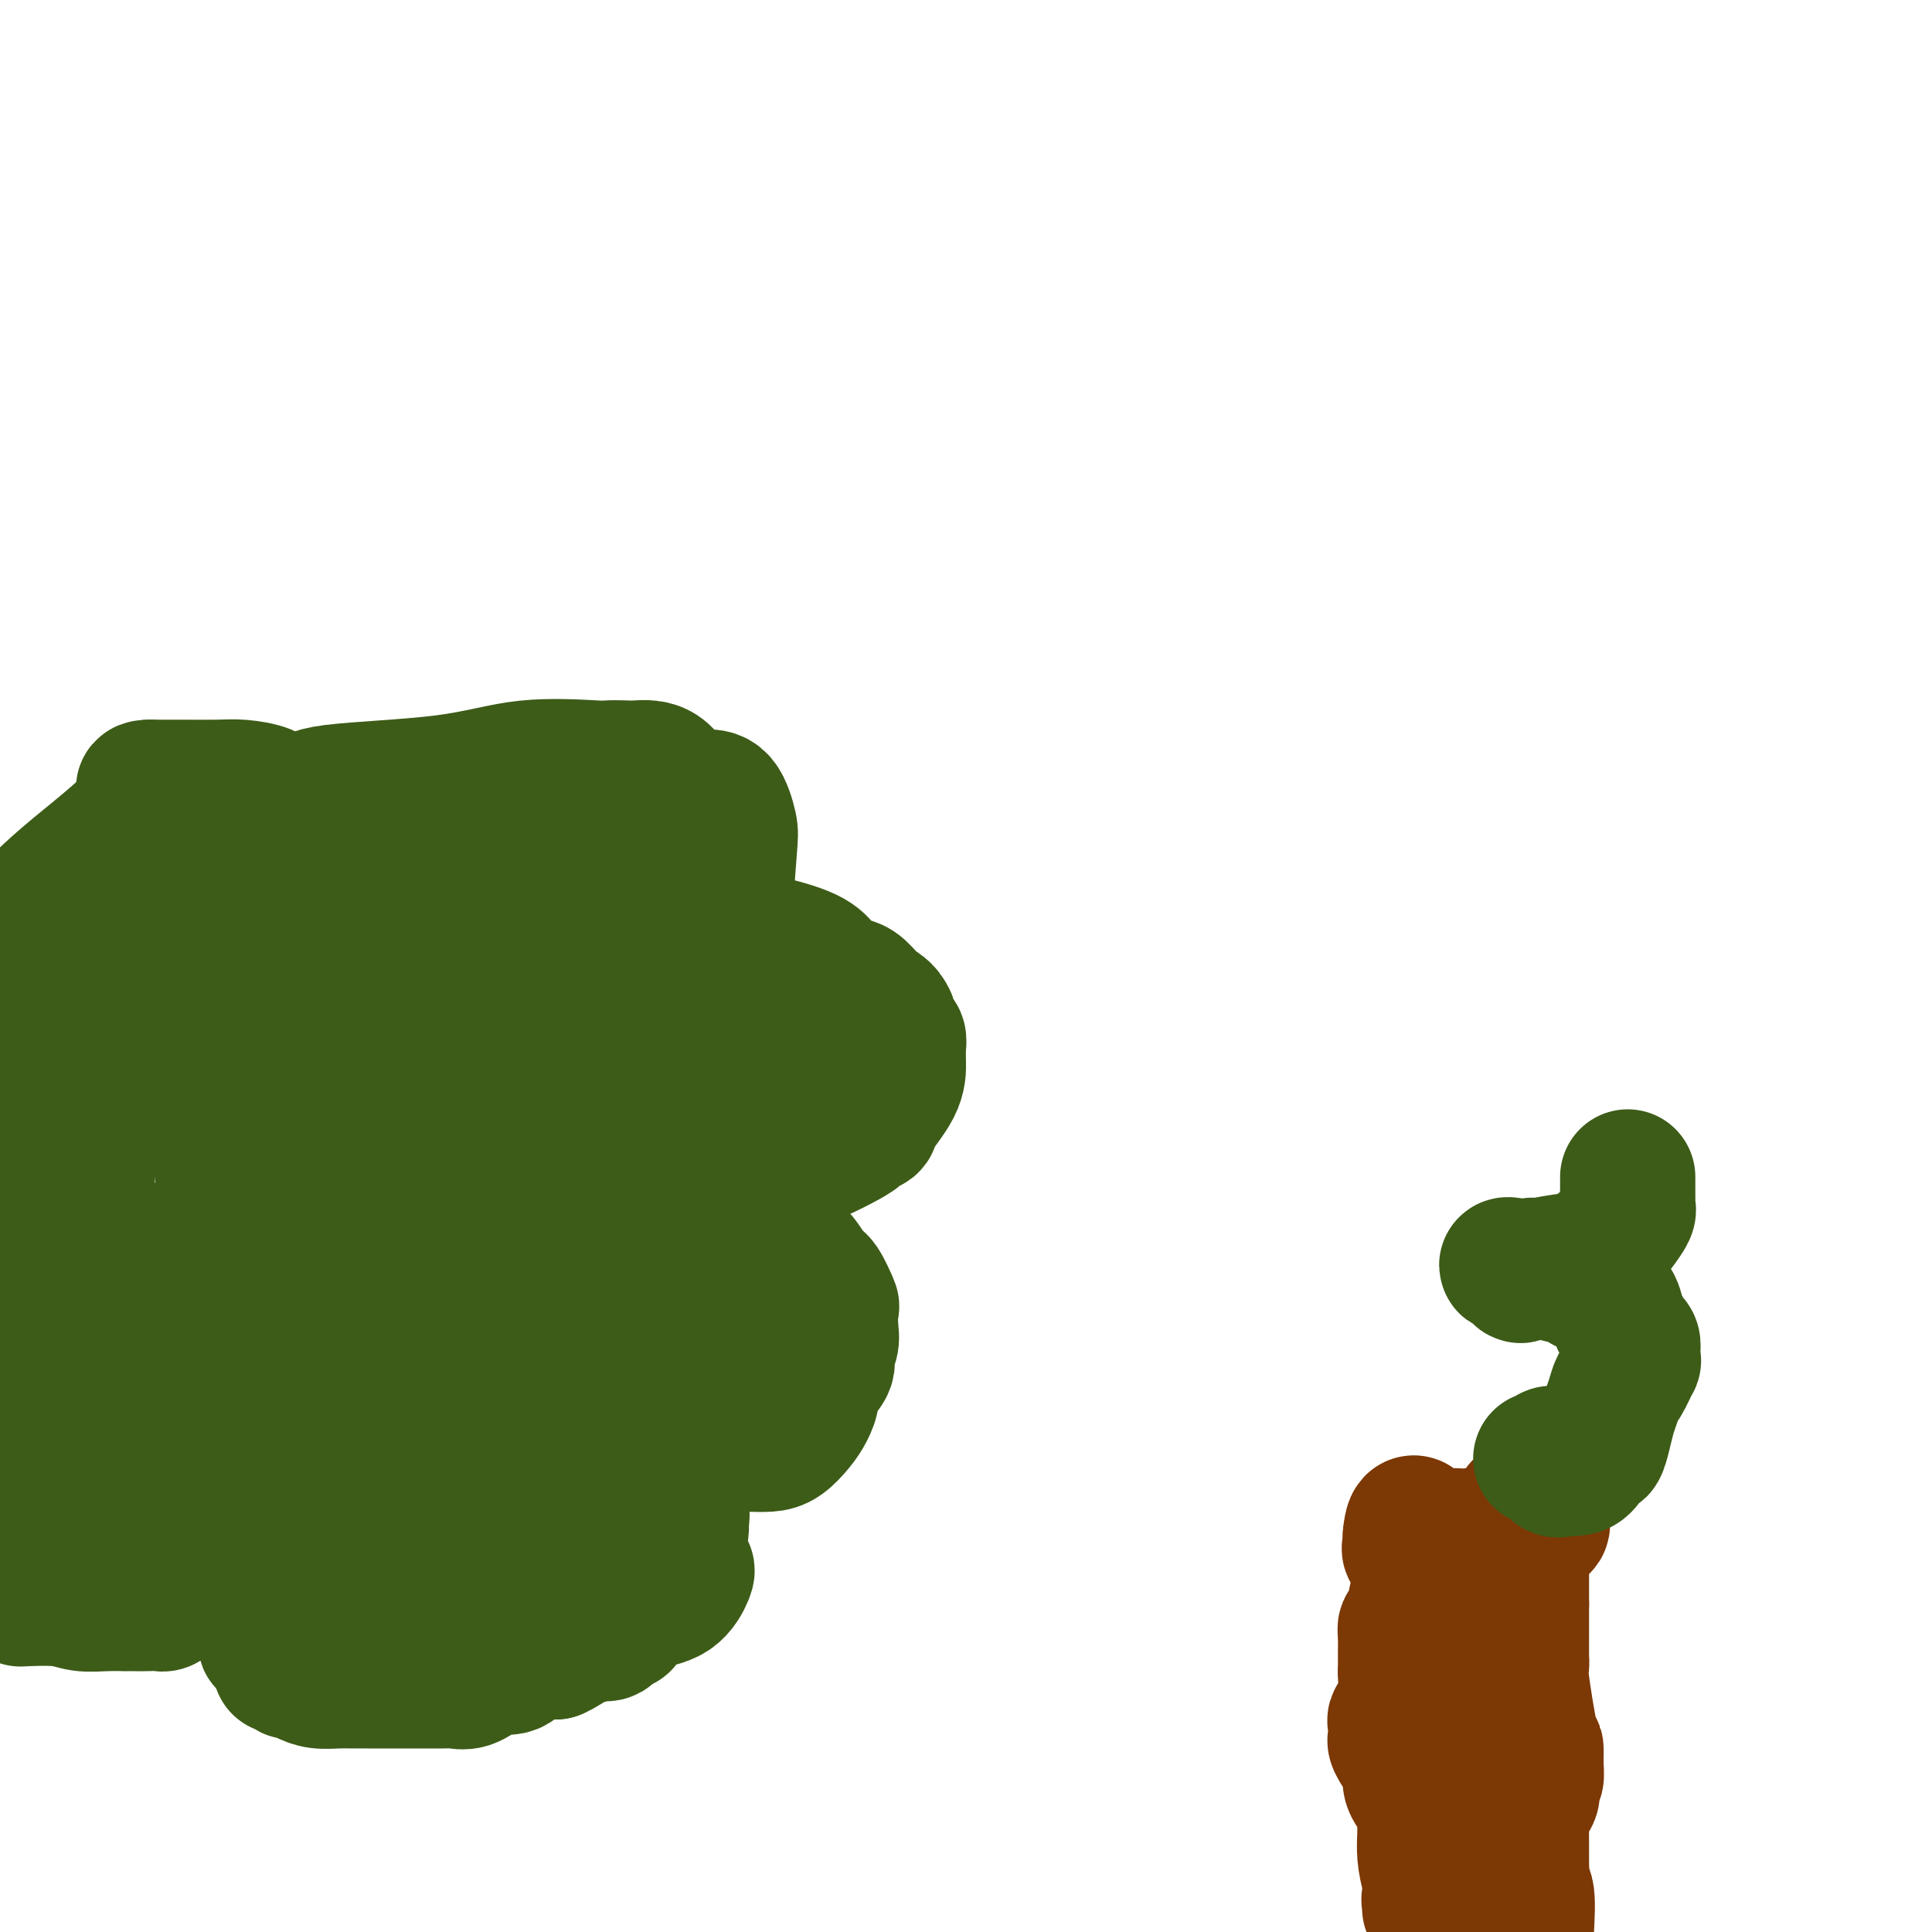 <svg viewBox='0 0 400 400' version='1.1' xmlns='http://www.w3.org/2000/svg' xmlns:xlink='http://www.w3.org/1999/xlink'><g fill='none' stroke='#3D5C18' stroke-width='28' stroke-linecap='round' stroke-linejoin='round'><path d='M58,345c0.879,-0.112 1.758,-0.223 2,0c0.242,0.223 -0.151,0.782 0,1c0.151,0.218 0.848,0.097 1,0c0.152,-0.097 -0.242,-0.170 0,0c0.242,0.170 1.119,0.581 2,1c0.881,0.419 1.766,0.844 3,1c1.234,0.156 2.817,0.042 4,0c1.183,-0.042 1.967,-0.011 3,0c1.033,0.011 2.315,0.003 3,0c0.685,-0.003 0.774,-0.001 2,0c1.226,0.001 3.588,-0.000 5,0c1.412,0.000 1.875,0.002 3,0c1.125,-0.002 2.911,-0.007 4,0c1.089,0.007 1.481,0.026 2,0c0.519,-0.026 1.167,-0.098 2,0c0.833,0.098 1.853,0.366 3,0c1.147,-0.366 2.422,-1.364 3,-2c0.578,-0.636 0.458,-0.909 1,-1c0.542,-0.091 1.747,0.000 2,0c0.253,-0.000 -0.446,-0.091 0,0c0.446,0.091 2.035,0.364 3,0c0.965,-0.364 1.304,-1.366 2,-2c0.696,-0.634 1.747,-0.902 2,-1c0.253,-0.098 -0.293,-0.026 0,0c0.293,0.026 1.425,0.007 2,0c0.575,-0.007 0.593,-0.002 1,0c0.407,0.002 1.204,0.001 2,0'/><path d='M115,342c3.600,-1.623 3.600,-2.682 4,-3c0.400,-0.318 1.202,0.103 2,0c0.798,-0.103 1.594,-0.732 2,-1c0.406,-0.268 0.424,-0.176 1,0c0.576,0.176 1.710,0.436 2,0c0.290,-0.436 -0.265,-1.569 0,-2c0.265,-0.431 1.349,-0.161 2,0c0.651,0.161 0.870,0.211 1,0c0.130,-0.211 0.172,-0.683 0,-1c-0.172,-0.317 -0.557,-0.477 0,-1c0.557,-0.523 2.055,-1.407 4,-2c1.945,-0.593 4.336,-0.894 6,-2c1.664,-1.106 2.603,-3.017 3,-4c0.397,-0.983 0.254,-1.039 0,-1c-0.254,0.039 -0.619,0.172 -1,0c-0.381,-0.172 -0.780,-0.650 -1,-1c-0.220,-0.350 -0.263,-0.571 0,-2c0.263,-1.429 0.832,-4.064 1,-5c0.168,-0.936 -0.064,-0.173 0,-1c0.064,-0.827 0.423,-3.246 0,-4c-0.423,-0.754 -1.630,0.155 -2,0c-0.370,-0.155 0.097,-1.376 0,-2c-0.097,-0.624 -0.758,-0.652 -1,-1c-0.242,-0.348 -0.065,-1.017 0,-2c0.065,-0.983 0.019,-2.281 0,-3c-0.019,-0.719 -0.009,-0.860 0,-1'/><path d='M138,303c-0.406,-3.663 0.578,-1.321 1,-1c0.422,0.321 0.282,-1.378 0,-2c-0.282,-0.622 -0.707,-0.167 -1,0c-0.293,0.167 -0.454,0.045 -1,0c-0.546,-0.045 -1.477,-0.012 -2,0c-0.523,0.012 -0.638,0.003 -1,0c-0.362,-0.003 -0.972,-0.001 -2,0c-1.028,0.001 -2.474,0.000 -3,0c-0.526,-0.000 -0.133,-0.000 -1,0c-0.867,0.000 -2.995,0.000 -4,0c-1.005,-0.000 -0.886,-0.000 -1,0c-0.114,0.000 -0.461,0.001 -1,0c-0.539,-0.001 -1.269,-0.004 -1,0c0.269,0.004 1.538,0.015 2,0c0.462,-0.015 0.118,-0.057 0,0c-0.118,0.057 -0.009,0.211 1,0c1.009,-0.211 2.920,-0.789 4,-1c1.080,-0.211 1.329,-0.057 2,0c0.671,0.057 1.763,0.016 3,0c1.237,-0.016 2.618,-0.008 4,0'/><path d='M137,299c3.412,-0.155 3.942,-0.041 5,0c1.058,0.041 2.642,0.010 4,0c1.358,-0.010 2.489,0.002 4,0c1.511,-0.002 3.402,-0.020 5,0c1.598,0.020 2.902,0.076 4,0c1.098,-0.076 1.990,-0.283 3,-1c1.010,-0.717 2.139,-1.943 3,-3c0.861,-1.057 1.455,-1.945 2,-3c0.545,-1.055 1.039,-2.278 1,-3c-0.039,-0.722 -0.613,-0.943 0,-2c0.613,-1.057 2.413,-2.950 3,-4c0.587,-1.050 -0.037,-1.258 0,-2c0.037,-0.742 0.736,-2.017 1,-3c0.264,-0.983 0.094,-1.675 0,-3c-0.094,-1.325 -0.111,-3.284 0,-4c0.111,-0.716 0.352,-0.187 0,-1c-0.352,-0.813 -1.297,-2.966 -2,-4c-0.703,-1.034 -1.166,-0.948 -2,-2c-0.834,-1.052 -2.041,-3.243 -3,-4c-0.959,-0.757 -1.670,-0.079 -2,0c-0.330,0.079 -0.279,-0.441 -1,-1c-0.721,-0.559 -2.212,-1.158 -3,-2c-0.788,-0.842 -0.871,-1.926 -2,-3c-1.129,-1.074 -3.304,-2.137 -5,-3c-1.696,-0.863 -2.913,-1.527 -4,-2c-1.087,-0.473 -2.044,-0.756 -3,-1c-0.956,-0.244 -1.911,-0.450 -3,-1c-1.089,-0.550 -2.311,-1.443 -3,-2c-0.689,-0.557 -0.844,-0.779 -1,-1'/><path d='M138,244c-4.567,-2.559 -2.485,-0.956 -2,0c0.485,0.956 -0.628,1.266 -1,1c-0.372,-0.266 -0.004,-1.108 0,-1c0.004,0.108 -0.358,1.167 0,1c0.358,-0.167 1.436,-1.561 2,-2c0.564,-0.439 0.615,0.078 1,0c0.385,-0.078 1.104,-0.752 2,-1c0.896,-0.248 1.969,-0.070 3,0c1.031,0.070 2.019,0.033 3,0c0.981,-0.033 1.956,-0.060 3,0c1.044,0.060 2.157,0.208 4,0c1.843,-0.208 4.417,-0.773 6,-1c1.583,-0.227 2.177,-0.116 3,0c0.823,0.116 1.877,0.239 5,-1c3.123,-1.239 8.315,-3.839 10,-5c1.685,-1.161 -0.137,-0.884 0,-1c0.137,-0.116 2.233,-0.625 3,-1c0.767,-0.375 0.206,-0.615 1,-2c0.794,-1.385 2.942,-3.914 4,-6c1.058,-2.086 1.027,-3.730 1,-5c-0.027,-1.270 -0.048,-2.165 0,-3c0.048,-0.835 0.167,-1.609 0,-2c-0.167,-0.391 -0.619,-0.397 -1,-1c-0.381,-0.603 -0.690,-1.801 -1,-3'/><path d='M184,211c-0.838,-1.908 -1.933,-2.178 -3,-3c-1.067,-0.822 -2.106,-2.198 -3,-3c-0.894,-0.802 -1.645,-1.032 -2,-1c-0.355,0.032 -0.316,0.327 -1,0c-0.684,-0.327 -2.090,-1.275 -3,-2c-0.910,-0.725 -1.322,-1.227 -2,-2c-0.678,-0.773 -1.621,-1.818 -5,-3c-3.379,-1.182 -9.196,-2.502 -12,-3c-2.804,-0.498 -2.597,-0.173 -3,0c-0.403,0.173 -1.416,0.196 -2,0c-0.584,-0.196 -0.738,-0.611 -1,-1c-0.262,-0.389 -0.633,-0.752 -1,-1c-0.367,-0.248 -0.730,-0.382 -1,0c-0.270,0.382 -0.448,1.279 -1,2c-0.552,0.721 -1.480,1.265 -2,2c-0.520,0.735 -0.634,1.661 -1,2c-0.366,0.339 -0.985,0.091 -1,0c-0.015,-0.091 0.573,-0.024 1,0c0.427,0.024 0.692,0.007 1,0c0.308,-0.007 0.659,-0.002 1,0c0.341,0.002 0.670,0.001 1,0'/><path d='M144,198c0.963,-0.072 1.372,-0.253 2,-1c0.628,-0.747 1.476,-2.059 2,-3c0.524,-0.941 0.724,-1.510 1,-2c0.276,-0.490 0.628,-0.902 1,-4c0.372,-3.098 0.764,-8.884 1,-12c0.236,-3.116 0.318,-3.562 0,-5c-0.318,-1.438 -1.034,-3.867 -2,-5c-0.966,-1.133 -2.181,-0.969 -3,-1c-0.819,-0.031 -1.243,-0.257 -2,0c-0.757,0.257 -1.846,0.997 -3,0c-1.154,-0.997 -2.372,-3.731 -4,-5c-1.628,-1.269 -3.665,-1.075 -5,-1c-1.335,0.075 -1.968,0.030 -3,0c-1.032,-0.030 -2.463,-0.045 -3,0c-0.537,0.045 -0.181,0.148 -3,0c-2.819,-0.148 -8.813,-0.549 -14,0c-5.187,0.549 -9.568,2.048 -17,3c-7.432,0.952 -17.914,1.356 -23,2c-5.086,0.644 -4.774,1.528 -6,2c-1.226,0.472 -3.989,0.533 -5,1c-1.011,0.467 -0.271,1.341 0,2c0.271,0.659 0.073,1.102 0,2c-0.073,0.898 -0.019,2.251 0,3c0.019,0.749 0.005,0.894 0,3c-0.005,2.106 -0.001,6.173 0,8c0.001,1.827 0.001,1.413 0,1'/><path d='M58,186c0.421,3.392 1.475,2.372 2,2c0.525,-0.372 0.523,-0.098 1,0c0.477,0.098 1.434,0.019 2,0c0.566,-0.019 0.740,0.024 1,0c0.260,-0.024 0.607,-0.113 1,0c0.393,0.113 0.834,0.429 1,0c0.166,-0.429 0.057,-1.604 0,-2c-0.057,-0.396 -0.064,-0.014 0,-1c0.064,-0.986 0.197,-3.341 0,-5c-0.197,-1.659 -0.725,-2.622 -1,-4c-0.275,-1.378 -0.298,-3.171 -1,-4c-0.702,-0.829 -2.084,-0.695 -3,-1c-0.916,-0.305 -1.364,-1.048 -2,-2c-0.636,-0.952 -1.458,-2.111 -2,-3c-0.542,-0.889 -0.805,-1.506 -2,-2c-1.195,-0.494 -3.322,-0.864 -5,-1c-1.678,-0.136 -2.905,-0.036 -5,0c-2.095,0.036 -5.056,0.010 -7,0c-1.944,-0.010 -2.869,-0.003 -3,0c-0.131,0.003 0.534,0.001 0,0c-0.534,-0.001 -2.267,-0.000 -4,0'/><path d='M31,163c-3.215,0.075 0.746,0.762 -1,4c-1.746,3.238 -9.201,9.026 -14,13c-4.799,3.974 -6.943,6.136 -11,10c-4.057,3.864 -10.029,9.432 -16,15'/><path d='M0,224c-0.085,-0.002 -0.171,-0.004 0,0c0.171,0.004 0.597,0.015 1,0c0.403,-0.015 0.783,-0.057 1,0c0.217,0.057 0.272,0.212 1,0c0.728,-0.212 2.128,-0.792 3,-1c0.872,-0.208 1.216,-0.044 3,0c1.784,0.044 5.009,-0.032 7,0c1.991,0.032 2.750,0.173 3,0c0.250,-0.173 -0.007,-0.659 0,-1c0.007,-0.341 0.278,-0.535 0,-2c-0.278,-1.465 -1.104,-4.200 -2,-6c-0.896,-1.800 -1.860,-2.664 -2,-3c-0.140,-0.336 0.545,-0.143 0,0c-0.545,0.143 -2.319,0.238 -3,0c-0.681,-0.238 -0.270,-0.809 0,-1c0.270,-0.191 0.397,-0.003 0,0c-0.397,0.003 -1.319,-0.179 -2,0c-0.681,0.179 -1.121,0.718 -2,1c-0.879,0.282 -2.198,0.307 -3,1c-0.802,0.693 -1.086,2.055 -3,5c-1.914,2.945 -5.457,7.472 -9,12'/><path d='M0,293c-0.165,0.008 -0.329,0.016 0,0c0.329,-0.016 1.152,-0.057 2,0c0.848,0.057 1.720,0.211 3,0c1.280,-0.211 2.967,-0.787 5,-1c2.033,-0.213 4.410,-0.065 6,0c1.590,0.065 2.392,0.046 4,0c1.608,-0.046 4.020,-0.117 5,0c0.980,0.117 0.527,0.424 1,0c0.473,-0.424 1.873,-1.578 3,-2c1.127,-0.422 1.983,-0.111 3,0c1.017,0.111 2.196,0.022 3,0c0.804,-0.022 1.233,0.023 2,0c0.767,-0.023 1.873,-0.115 3,0c1.127,0.115 2.274,0.436 3,0c0.726,-0.436 1.031,-1.630 1,-2c-0.031,-0.370 -0.397,0.083 -1,0c-0.603,-0.083 -1.444,-0.701 -2,-1c-0.556,-0.299 -0.828,-0.278 -2,0c-1.172,0.278 -3.243,0.815 -4,1c-0.757,0.185 -0.200,0.020 0,0c0.200,-0.020 0.045,0.105 -1,0c-1.045,-0.105 -2.978,-0.439 -4,0c-1.022,0.439 -1.133,1.651 -2,2c-0.867,0.349 -2.490,-0.164 -6,0c-3.510,0.164 -8.907,1.006 -12,2c-3.093,0.994 -3.884,2.141 -6,4c-2.116,1.859 -5.558,4.429 -9,7'/><path d='M5,331c-0.673,0.030 -1.345,0.061 0,0c1.345,-0.061 4.709,-0.212 7,0c2.291,0.212 3.511,0.789 5,1c1.489,0.211 3.249,0.057 5,0c1.751,-0.057 3.493,-0.016 4,0c0.507,0.016 -0.221,0.006 0,0c0.221,-0.006 1.389,-0.010 2,0c0.611,0.010 0.663,0.032 2,0c1.337,-0.032 3.958,-0.118 4,0c0.042,0.118 -2.496,0.442 1,-2c3.496,-2.442 13.026,-7.648 17,-10c3.974,-2.352 2.392,-1.849 5,-3c2.608,-1.151 9.406,-3.955 13,-5c3.594,-1.045 3.985,-0.332 4,0c0.015,0.332 -0.347,0.281 0,0c0.347,-0.281 1.403,-0.793 2,-1c0.597,-0.207 0.736,-0.108 1,0c0.264,0.108 0.652,0.226 1,0c0.348,-0.226 0.654,-0.796 1,-1c0.346,-0.204 0.732,-0.040 1,0c0.268,0.040 0.418,-0.042 1,0c0.582,0.042 1.596,0.207 2,0c0.404,-0.207 0.197,-0.788 0,-1c-0.197,-0.212 -0.383,-0.057 -1,0c-0.617,0.057 -1.666,0.015 -2,0c-0.334,-0.015 0.047,-0.004 0,0c-0.047,0.004 -0.524,0.002 -1,0'/><path d='M79,309c-0.676,-0.112 -0.365,0.108 -1,0c-0.635,-0.108 -2.215,-0.545 -3,0c-0.785,0.545 -0.775,2.074 -1,0c-0.225,-2.074 -0.683,-7.749 0,-13c0.683,-5.251 2.509,-10.079 5,-15c2.491,-4.921 5.647,-9.936 9,-17c3.353,-7.064 6.903,-16.179 9,-20c2.097,-3.821 2.741,-2.349 3,-2c0.259,0.349 0.133,-0.427 0,-1c-0.133,-0.573 -0.274,-0.945 -2,1c-1.726,1.945 -5.036,6.205 -10,14c-4.964,7.795 -11.583,19.123 -14,24c-2.417,4.877 -0.633,3.303 0,3c0.633,-0.303 0.116,0.667 0,1c-0.116,0.333 0.169,0.031 1,0c0.831,-0.031 2.209,0.211 4,-1c1.791,-1.211 3.997,-3.875 8,-10c4.003,-6.125 9.803,-15.712 14,-22c4.197,-6.288 6.790,-9.276 8,-12c1.210,-2.724 1.036,-5.184 1,-6c-0.036,-0.816 0.067,0.011 0,0c-0.067,-0.011 -0.305,-0.860 -1,0c-0.695,0.860 -1.848,3.430 -3,6'/><path d='M106,239c-1.200,3.197 -2.199,8.188 -6,18c-3.801,9.812 -10.403,24.445 -14,33c-3.597,8.555 -4.187,11.033 -4,13c0.187,1.967 1.151,3.424 1,5c-0.151,1.576 -1.418,3.272 1,0c2.418,-3.272 8.522,-11.511 13,-18c4.478,-6.489 7.332,-11.227 10,-15c2.668,-3.773 5.151,-6.581 6,-10c0.849,-3.419 0.063,-7.449 0,-9c-0.063,-1.551 0.598,-0.622 0,0c-0.598,0.622 -2.455,0.938 -2,0c0.455,-0.938 3.221,-3.129 -1,4c-4.221,7.129 -15.430,23.580 -22,33c-6.570,9.420 -8.502,11.810 -11,16c-2.498,4.190 -5.562,10.179 -7,13c-1.438,2.821 -1.252,2.472 1,-1c2.252,-3.472 6.569,-10.069 12,-16c5.431,-5.931 11.978,-11.196 18,-17c6.022,-5.804 11.521,-12.147 19,-19c7.479,-6.853 16.938,-14.218 21,-18c4.062,-3.782 2.728,-3.982 2,-4c-0.728,-0.018 -0.850,0.147 -1,0c-0.150,-0.147 -0.329,-0.606 -1,0c-0.671,0.606 -1.835,2.279 -4,5c-2.165,2.721 -5.333,6.492 -11,12c-5.667,5.508 -13.834,12.754 -22,20'/><path d='M104,284c-7.786,7.131 -7.750,6.458 -7,6c0.750,-0.458 2.214,-0.700 2,0c-0.214,0.700 -2.107,2.341 1,0c3.107,-2.341 11.214,-8.664 15,-12c3.786,-3.336 3.251,-3.687 3,-4c-0.251,-0.313 -0.217,-0.590 0,-1c0.217,-0.410 0.616,-0.955 -2,2c-2.616,2.955 -8.248,9.408 -13,15c-4.752,5.592 -8.625,10.322 -16,18c-7.375,7.678 -18.254,18.305 -24,24c-5.746,5.695 -6.359,6.460 -7,7c-0.641,0.540 -1.309,0.856 -1,1c0.309,0.144 1.595,0.118 2,0c0.405,-0.118 -0.069,-0.326 1,-1c1.069,-0.674 3.683,-1.813 9,-5c5.317,-3.187 13.337,-8.422 19,-13c5.663,-4.578 8.968,-8.497 11,-11c2.032,-2.503 2.792,-3.588 3,-4c0.208,-0.412 -0.136,-0.149 0,0c0.136,0.149 0.753,0.186 1,0c0.247,-0.186 0.123,-0.593 0,-1'/><path d='M101,305c2.566,-2.617 1.480,-1.158 1,-1c-0.480,0.158 -0.354,-0.985 0,-2c0.354,-1.015 0.936,-1.901 1,-3c0.064,-1.099 -0.391,-2.411 0,-3c0.391,-0.589 1.628,-0.455 2,-1c0.372,-0.545 -0.122,-1.770 0,-2c0.122,-0.230 0.860,0.534 1,0c0.140,-0.534 -0.319,-2.368 0,-3c0.319,-0.632 1.416,-0.064 2,0c0.584,0.064 0.656,-0.377 1,-1c0.344,-0.623 0.960,-1.428 1,-2c0.040,-0.572 -0.495,-0.910 0,-1c0.495,-0.090 2.019,0.068 3,0c0.981,-0.068 1.420,-0.362 2,-1c0.580,-0.638 1.301,-1.621 2,-2c0.699,-0.379 1.374,-0.154 2,0c0.626,0.154 1.202,0.237 2,0c0.798,-0.237 1.819,-0.796 2,-1c0.181,-0.204 -0.478,-0.055 0,0c0.478,0.055 2.093,0.014 3,0c0.907,-0.014 1.107,-0.003 2,0c0.893,0.003 2.481,-0.002 3,0c0.519,0.002 -0.030,0.011 1,0c1.030,-0.011 3.638,-0.042 5,0c1.362,0.042 1.479,0.155 2,0c0.521,-0.155 1.448,-0.580 3,-1c1.552,-0.420 3.729,-0.834 5,-1c1.271,-0.166 1.635,-0.083 2,0'/><path d='M149,280c5.943,-0.928 1.299,-0.249 -1,0c-2.299,0.249 -2.255,0.067 -2,0c0.255,-0.067 0.721,-0.018 0,0c-0.721,0.018 -2.630,0.005 -4,0c-1.370,-0.005 -2.203,-0.001 -3,0c-0.797,0.001 -1.559,0.000 -2,0c-0.441,-0.000 -0.561,-0.000 -1,0c-0.439,0.000 -1.196,-0.000 -2,0c-0.804,0.000 -1.653,0.001 -2,0c-0.347,-0.001 -0.191,-0.002 0,0c0.191,0.002 0.417,0.008 0,0c-0.417,-0.008 -1.478,-0.029 -2,0c-0.522,0.029 -0.505,0.108 -1,0c-0.495,-0.108 -1.502,-0.401 -2,0c-0.498,0.401 -0.488,1.498 -1,2c-0.512,0.502 -1.548,0.409 -3,1c-1.452,0.591 -3.321,1.866 -4,3c-0.679,1.134 -0.168,2.126 -1,4c-0.832,1.874 -3.006,4.631 -4,6c-0.994,1.369 -0.807,1.351 -1,2c-0.193,0.649 -0.768,1.965 -1,3c-0.232,1.035 -0.123,1.788 0,2c0.123,0.212 0.260,-0.119 0,1c-0.260,1.119 -0.916,3.686 -2,6c-1.084,2.314 -2.595,4.375 -4,7c-1.405,2.625 -2.702,5.812 -4,9'/><path d='M102,326c-2.583,6.097 -0.540,1.340 0,0c0.540,-1.340 -0.422,0.737 -1,2c-0.578,1.263 -0.772,1.711 -1,2c-0.228,0.289 -0.490,0.417 -1,1c-0.510,0.583 -1.267,1.620 -1,2c0.267,0.380 1.556,0.102 2,0c0.444,-0.102 0.041,-0.027 0,0c-0.041,0.027 0.280,0.008 1,0c0.720,-0.008 1.839,-0.003 2,0c0.161,0.003 -0.635,0.004 0,0c0.635,-0.004 2.700,-0.013 4,0c1.300,0.013 1.834,0.046 3,0c1.166,-0.046 2.965,-0.173 4,0c1.035,0.173 1.308,0.645 2,0c0.692,-0.645 1.804,-2.408 3,-3c1.196,-0.592 2.475,-0.014 3,0c0.525,0.014 0.295,-0.535 1,-1c0.705,-0.465 2.344,-0.847 3,-1c0.656,-0.153 0.328,-0.076 0,0'/><path d='M126,328c1.464,-0.880 -0.876,-0.582 -2,-2c-1.124,-1.418 -1.033,-4.554 -1,-6c0.033,-1.446 0.009,-1.201 0,-4c-0.009,-2.799 -0.003,-8.642 0,-11c0.003,-2.358 0.004,-1.231 0,-1c-0.004,0.231 -0.014,-0.435 0,-1c0.014,-0.565 0.050,-1.029 0,-2c-0.050,-0.971 -0.187,-2.448 0,-3c0.187,-0.552 0.698,-0.179 1,0c0.302,0.179 0.397,0.164 1,0c0.603,-0.164 1.716,-0.478 3,-1c1.284,-0.522 2.741,-1.252 4,-2c1.259,-0.748 2.321,-1.512 4,-3c1.679,-1.488 3.974,-3.698 5,-5c1.026,-1.302 0.783,-1.697 1,-2c0.217,-0.303 0.894,-0.515 1,-1c0.106,-0.485 -0.358,-1.244 0,-2c0.358,-0.756 1.539,-1.509 2,-2c0.461,-0.491 0.203,-0.721 0,-1c-0.203,-0.279 -0.352,-0.607 -1,-1c-0.648,-0.393 -1.795,-0.851 -2,-1c-0.205,-0.149 0.534,0.012 0,0c-0.534,-0.012 -2.339,-0.198 -3,-1c-0.661,-0.802 -0.177,-2.220 0,-3c0.177,-0.780 0.047,-0.920 0,-2c-0.047,-1.080 -0.013,-3.098 0,-4c0.013,-0.902 0.004,-0.686 0,-1c-0.004,-0.314 -0.002,-1.157 0,-2'/><path d='M139,264c0.000,-2.193 0.000,-1.677 0,-2c-0.000,-0.323 -0.000,-1.485 0,-2c0.000,-0.515 0.000,-0.382 0,-3c-0.000,-2.618 -0.000,-7.985 0,-11c0.000,-3.015 0.000,-3.676 0,-4c-0.000,-0.324 -0.000,-0.310 0,-1c0.000,-0.690 0.001,-2.085 0,-3c-0.001,-0.915 -0.002,-1.351 0,-2c0.002,-0.649 0.007,-1.511 0,-2c-0.007,-0.489 -0.028,-0.606 0,-1c0.028,-0.394 0.103,-1.064 0,-2c-0.103,-0.936 -0.386,-2.137 0,-3c0.386,-0.863 1.442,-1.389 2,-2c0.558,-0.611 0.620,-1.306 1,-2c0.380,-0.694 1.078,-1.387 2,-2c0.922,-0.613 2.069,-1.145 3,-2c0.931,-0.855 1.647,-2.033 2,-3c0.353,-0.967 0.341,-1.723 1,-2c0.659,-0.277 1.987,-0.074 2,0c0.013,0.074 -1.289,0.020 0,0c1.289,-0.020 5.170,-0.005 7,0c1.830,0.005 1.608,0.001 2,0c0.392,-0.001 1.398,-0.000 2,0c0.602,0.000 0.801,0.000 1,0'/><path d='M164,215c2.055,-0.023 1.192,-0.080 1,0c-0.192,0.080 0.288,0.296 0,0c-0.288,-0.296 -1.344,-1.105 -2,0c-0.656,1.105 -0.913,4.122 -1,5c-0.087,0.878 -0.003,-0.384 -1,0c-0.997,0.384 -3.073,2.415 -4,3c-0.927,0.585 -0.704,-0.274 -2,0c-1.296,0.274 -4.110,1.681 -6,3c-1.890,1.319 -2.857,2.550 -3,3c-0.143,0.450 0.539,0.121 0,0c-0.539,-0.121 -2.297,-0.032 -3,0c-0.703,0.032 -0.351,0.009 -1,0c-0.649,-0.009 -2.299,-0.002 -3,0c-0.701,0.002 -0.451,0.001 -1,0c-0.549,-0.001 -1.896,-0.000 -3,0c-1.104,0.000 -1.965,0.000 -3,0c-1.035,-0.000 -2.246,-0.000 -3,0c-0.754,0.000 -1.053,0.000 -3,0c-1.947,-0.000 -5.543,-0.000 -7,0c-1.457,0.000 -0.777,0.000 -1,0c-0.223,-0.000 -1.349,-0.000 -2,0c-0.651,0.000 -0.825,0.000 -1,0'/><path d='M115,229c-5.698,-0.013 -4.443,-0.045 -4,0c0.443,0.045 0.073,0.167 -1,0c-1.073,-0.167 -2.849,-0.622 -4,-1c-1.151,-0.378 -1.676,-0.677 -2,-1c-0.324,-0.323 -0.448,-0.668 -1,-1c-0.552,-0.332 -1.532,-0.649 -2,-1c-0.468,-0.351 -0.422,-0.735 -1,-1c-0.578,-0.265 -1.778,-0.412 -2,-1c-0.222,-0.588 0.534,-1.618 1,-2c0.466,-0.382 0.643,-0.117 1,-1c0.357,-0.883 0.894,-2.913 1,-4c0.106,-1.087 -0.219,-1.232 0,-1c0.219,0.232 0.981,0.840 2,0c1.019,-0.840 2.295,-3.129 3,-4c0.705,-0.871 0.837,-0.323 1,0c0.163,0.323 0.355,0.423 1,0c0.645,-0.423 1.744,-1.368 2,-2c0.256,-0.632 -0.330,-0.951 0,-1c0.330,-0.049 1.576,0.172 2,0c0.424,-0.172 0.026,-0.736 0,-1c-0.026,-0.264 0.319,-0.229 1,-1c0.681,-0.771 1.698,-2.347 2,-3c0.302,-0.653 -0.111,-0.382 0,-1c0.111,-0.618 0.747,-2.125 1,-3c0.253,-0.875 0.123,-1.117 0,-1c-0.123,0.117 -0.240,0.592 0,0c0.240,-0.592 0.838,-2.251 1,-3c0.162,-0.749 -0.110,-0.586 0,-1c0.110,-0.414 0.603,-1.404 1,-2c0.397,-0.596 0.699,-0.798 1,-1'/><path d='M119,191c0.667,-2.000 0.333,-1.000 0,0'/><path d='M121,180c-0.002,0.935 -0.003,1.869 0,3c0.003,1.131 0.011,2.458 0,4c-0.011,1.542 -0.040,3.297 0,4c0.040,0.703 0.151,0.353 0,1c-0.151,0.647 -0.562,2.291 -1,3c-0.438,0.709 -0.901,0.482 -1,1c-0.099,0.518 0.167,1.779 0,2c-0.167,0.221 -0.766,-0.599 -1,0c-0.234,0.599 -0.101,2.618 0,4c0.101,1.382 0.171,2.128 0,3c-0.171,0.872 -0.582,1.870 -1,3c-0.418,1.130 -0.844,2.391 -1,3c-0.156,0.609 -0.042,0.564 0,1c0.042,0.436 0.011,1.352 0,2c-0.011,0.648 -0.003,1.028 0,1c0.003,-0.028 0.001,-0.463 0,0c-0.001,0.463 -0.000,1.823 0,3c0.000,1.177 0.000,2.171 0,3c-0.000,0.829 -0.000,1.492 0,2c0.000,0.508 0.000,0.859 0,1c-0.000,0.141 -0.000,0.070 0,0'/><path d='M116,224c-0.078,5.854 2.228,-1.512 3,-5c0.772,-3.488 0.011,-3.100 0,-4c-0.011,-0.900 0.729,-3.090 1,-4c0.271,-0.910 0.072,-0.539 0,-1c-0.072,-0.461 -0.018,-1.752 0,-2c0.018,-0.248 0.001,0.548 0,0c-0.001,-0.548 0.014,-2.441 0,-3c-0.014,-0.559 -0.056,0.216 0,0c0.056,-0.216 0.211,-1.424 0,-2c-0.211,-0.576 -0.789,-0.522 -1,-1c-0.211,-0.478 -0.055,-1.488 0,-2c0.055,-0.512 0.008,-0.525 0,-1c-0.008,-0.475 0.021,-1.413 0,-2c-0.021,-0.587 -0.093,-0.824 0,-1c0.093,-0.176 0.351,-0.291 1,-1c0.649,-0.709 1.689,-2.011 2,-3c0.311,-0.989 -0.105,-1.663 0,-2c0.105,-0.337 0.733,-0.336 1,-1c0.267,-0.664 0.175,-1.992 0,-3c-0.175,-1.008 -0.432,-1.694 0,-2c0.432,-0.306 1.552,-0.230 2,0c0.448,0.230 0.224,0.615 0,1'/><path d='M125,185c0.927,-1.652 0.246,-0.283 0,1c-0.246,1.283 -0.056,2.481 0,3c0.056,0.519 -0.022,0.360 0,1c0.022,0.640 0.143,2.080 0,3c-0.143,0.920 -0.551,1.322 -1,2c-0.449,0.678 -0.938,1.632 -1,2c-0.062,0.368 0.303,0.148 0,0c-0.303,-0.148 -1.275,-0.226 -2,0c-0.725,0.226 -1.203,0.754 -2,1c-0.797,0.246 -1.912,0.210 -3,1c-1.088,0.790 -2.150,2.408 -3,3c-0.850,0.592 -1.489,0.159 -2,0c-0.511,-0.159 -0.896,-0.043 -1,0c-0.104,0.043 0.073,0.011 0,0c-0.073,-0.011 -0.394,-0.003 -1,0c-0.606,0.003 -1.496,0.001 -2,0c-0.504,-0.001 -0.621,-0.001 -1,0c-0.379,0.001 -1.021,0.002 -2,0c-0.979,-0.002 -2.294,-0.006 -3,0c-0.706,0.006 -0.802,0.021 -1,0c-0.198,-0.021 -0.496,-0.079 -1,0c-0.504,0.079 -1.214,0.294 -2,0c-0.786,-0.294 -1.650,-1.098 -3,-2c-1.350,-0.902 -3.187,-1.902 -4,-2c-0.813,-0.098 -0.604,0.704 -1,1c-0.396,0.296 -1.399,0.084 -2,0c-0.601,-0.084 -0.801,-0.042 -1,0'/><path d='M86,199c-4.322,-0.403 -1.626,0.088 -1,0c0.626,-0.088 -0.818,-0.757 -2,-1c-1.182,-0.243 -2.101,-0.061 -3,0c-0.899,0.061 -1.777,0.001 -3,0c-1.223,-0.001 -2.793,0.059 -4,0c-1.207,-0.059 -2.053,-0.235 -3,0c-0.947,0.235 -1.996,0.882 -3,1c-1.004,0.118 -1.964,-0.295 -3,-1c-1.036,-0.705 -2.149,-1.704 -3,-2c-0.851,-0.296 -1.440,0.110 -2,0c-0.560,-0.110 -1.092,-0.736 -2,-1c-0.908,-0.264 -2.194,-0.165 -3,0c-0.806,0.165 -1.132,0.398 -2,0c-0.868,-0.398 -2.278,-1.426 -3,-2c-0.722,-0.574 -0.756,-0.696 -1,-1c-0.244,-0.304 -0.698,-0.792 -1,-1c-0.302,-0.208 -0.452,-0.135 -1,0c-0.548,0.135 -1.494,0.334 -2,0c-0.506,-0.334 -0.573,-1.200 -1,-2c-0.427,-0.800 -1.214,-1.535 -2,-2c-0.786,-0.465 -1.569,-0.660 -2,-1c-0.431,-0.340 -0.508,-0.826 -1,-1c-0.492,-0.174 -1.399,-0.036 -2,0c-0.601,0.036 -0.896,-0.029 -1,0c-0.104,0.029 -0.018,0.152 0,0c0.018,-0.152 -0.034,-0.579 0,-1c0.034,-0.421 0.152,-0.834 0,-1c-0.152,-0.166 -0.576,-0.083 -1,0'/><path d='M34,183c-1.461,-1.072 -0.112,0.249 1,1c1.112,0.751 1.987,0.933 3,1c1.013,0.067 2.165,0.018 3,0c0.835,-0.018 1.353,-0.004 2,0c0.647,0.004 1.422,-0.003 5,0c3.578,0.003 9.957,0.015 13,0c3.043,-0.015 2.750,-0.055 3,0c0.250,0.055 1.044,0.207 3,0c1.956,-0.207 5.074,-0.774 8,-1c2.926,-0.226 5.659,-0.113 8,0c2.341,0.113 4.291,0.226 6,0c1.709,-0.226 3.178,-0.792 4,-1c0.822,-0.208 0.997,-0.060 2,0c1.003,0.060 2.835,0.031 4,0c1.165,-0.031 1.664,-0.065 2,0c0.336,0.065 0.508,0.227 1,0c0.492,-0.227 1.302,-0.845 2,-1c0.698,-0.155 1.282,0.152 2,0c0.718,-0.152 1.570,-0.762 3,-1c1.430,-0.238 3.438,-0.105 4,0c0.562,0.105 -0.324,0.183 0,0c0.324,-0.183 1.856,-0.626 3,-1c1.144,-0.374 1.898,-0.678 3,-1c1.102,-0.322 2.551,-0.661 4,-1'/><path d='M123,178c5.225,-1.382 1.286,-1.838 0,-2c-1.286,-0.162 0.079,-0.029 1,0c0.921,0.029 1.398,-0.046 2,0c0.602,0.046 1.330,0.212 2,0c0.670,-0.212 1.281,-0.803 2,-1c0.719,-0.197 1.547,-0.000 1,0c-0.547,0.000 -2.469,-0.196 -3,0c-0.531,0.196 0.329,0.784 0,1c-0.329,0.216 -1.848,0.060 -3,0c-1.152,-0.060 -1.937,-0.025 -3,0c-1.063,0.025 -2.405,0.038 -3,0c-0.595,-0.038 -0.444,-0.128 -1,0c-0.556,0.128 -1.818,0.473 -3,0c-1.182,-0.473 -2.284,-1.765 -3,-2c-0.716,-0.235 -1.045,0.586 -2,1c-0.955,0.414 -2.537,0.419 -4,1c-1.463,0.581 -2.808,1.737 -5,3c-2.192,1.263 -5.230,2.633 -11,7c-5.770,4.367 -14.270,11.730 -20,17c-5.730,5.270 -8.690,8.446 -12,11c-3.310,2.554 -6.971,4.486 -10,7c-3.029,2.514 -5.425,5.609 -6,7c-0.575,1.391 0.672,1.079 1,1c0.328,-0.079 -0.263,0.076 0,1c0.263,0.924 1.380,2.619 2,5c0.620,2.381 0.744,5.449 1,8c0.256,2.551 0.645,4.586 1,8c0.355,3.414 0.678,8.207 1,13'/><path d='M48,264c0.895,6.222 0.131,3.776 0,3c-0.131,-0.776 0.371,0.118 1,1c0.629,0.882 1.386,1.751 2,2c0.614,0.249 1.087,-0.121 1,0c-0.087,0.121 -0.732,0.733 0,1c0.732,0.267 2.840,0.189 4,0c1.160,-0.189 1.371,-0.490 2,0c0.629,0.490 1.677,1.771 4,2c2.323,0.229 5.920,-0.592 8,-1c2.080,-0.408 2.644,-0.401 3,0c0.356,0.401 0.505,1.195 1,0c0.495,-1.195 1.337,-4.381 3,-8c1.663,-3.619 4.146,-7.671 7,-12c2.854,-4.329 6.080,-8.935 8,-13c1.920,-4.065 2.535,-7.587 3,-10c0.465,-2.413 0.779,-3.715 1,-5c0.221,-1.285 0.349,-2.552 0,-3c-0.349,-0.448 -1.175,-0.078 -2,0c-0.825,0.078 -1.647,-0.138 -2,0c-0.353,0.138 -0.236,0.630 -2,5c-1.764,4.370 -5.411,12.620 -9,20c-3.589,7.380 -7.122,13.892 -11,21c-3.878,7.108 -8.101,14.812 -15,24c-6.899,9.188 -16.473,19.858 -20,24c-3.527,4.142 -1.008,1.755 0,1c1.008,-0.755 0.504,0.123 0,1'/><path d='M35,317c-5.563,7.840 -1.970,2.441 0,0c1.970,-2.441 2.317,-1.923 3,-3c0.683,-1.077 1.703,-3.747 5,-11c3.297,-7.253 8.869,-19.088 15,-30c6.131,-10.912 12.819,-20.902 16,-27c3.181,-6.098 2.856,-8.305 3,-9c0.144,-0.695 0.756,0.123 1,0c0.244,-0.123 0.120,-1.185 0,-2c-0.120,-0.815 -0.236,-1.382 0,-2c0.236,-0.618 0.823,-1.288 1,-2c0.177,-0.712 -0.056,-1.468 0,-2c0.056,-0.532 0.401,-0.842 0,-1c-0.401,-0.158 -1.546,-0.164 -2,0c-0.454,0.164 -0.215,0.500 0,3c0.215,2.500 0.406,7.166 0,11c-0.406,3.834 -1.409,6.835 -4,13c-2.591,6.165 -6.771,15.493 -9,22c-2.229,6.507 -2.508,10.194 -3,14c-0.492,3.806 -1.197,7.730 -2,10c-0.803,2.270 -1.704,2.885 -2,3c-0.296,0.115 0.015,-0.270 0,-1c-0.015,-0.730 -0.354,-1.804 0,-3c0.354,-1.196 1.403,-2.514 3,-10c1.597,-7.486 3.742,-21.139 5,-30c1.258,-8.861 1.629,-12.931 2,-17'/><path d='M67,243c1.727,-12.022 1.044,-11.577 1,-13c-0.044,-1.423 0.551,-4.714 0,-6c-0.551,-1.286 -2.247,-0.568 -2,0c0.247,0.568 2.438,0.987 0,7c-2.438,6.013 -9.506,17.621 -12,21c-2.494,3.379 -0.413,-1.471 -2,8c-1.587,9.471 -6.841,33.262 -9,42c-2.159,8.738 -1.221,2.423 -1,0c0.221,-2.423 -0.273,-0.953 -1,0c-0.727,0.953 -1.687,1.389 -2,2c-0.313,0.611 0.020,1.398 -1,3c-1.020,1.602 -3.393,4.019 -4,5c-0.607,0.981 0.552,0.528 1,0c0.448,-0.528 0.187,-1.129 0,-2c-0.187,-0.871 -0.299,-2.010 0,-3c0.299,-0.990 1.008,-1.831 1,-3c-0.008,-1.169 -0.735,-2.666 -1,-5c-0.265,-2.334 -0.068,-5.504 0,-8c0.068,-2.496 0.008,-4.319 0,-5c-0.008,-0.681 0.036,-0.222 -1,0c-1.036,0.222 -3.153,0.206 -4,1c-0.847,0.794 -0.423,2.397 0,4'/><path d='M30,291c-0.449,1.930 -1.571,4.756 -3,8c-1.429,3.244 -3.166,6.908 -4,10c-0.834,3.092 -0.766,5.613 -1,7c-0.234,1.387 -0.770,1.639 -1,2c-0.230,0.361 -0.155,0.830 0,1c0.155,0.170 0.388,0.042 0,0c-0.388,-0.042 -1.398,0.001 -2,0c-0.602,-0.001 -0.796,-0.047 -1,0c-0.204,0.047 -0.417,0.186 -1,0c-0.583,-0.186 -1.536,-0.698 -2,-1c-0.464,-0.302 -0.440,-0.395 -1,-1c-0.560,-0.605 -1.705,-1.721 -3,-2c-1.295,-0.279 -2.742,0.279 -3,0c-0.258,-0.279 0.673,-1.395 0,-2c-0.673,-0.605 -2.948,-0.698 -4,-1c-1.052,-0.302 -0.880,-0.813 -1,-1c-0.120,-0.187 -0.532,-0.050 -1,0c-0.468,0.050 -0.991,0.014 -1,0c-0.009,-0.014 0.495,-0.007 1,0'/><path d='M2,311c-2.807,-1.164 -0.325,-0.075 1,0c1.325,0.075 1.494,-0.865 2,-2c0.506,-1.135 1.348,-2.466 2,-3c0.652,-0.534 1.114,-0.270 2,0c0.886,0.270 2.196,0.546 4,-2c1.804,-2.546 4.102,-7.913 6,-11c1.898,-3.087 3.394,-3.894 5,-7c1.606,-3.106 3.321,-8.509 4,-13c0.679,-4.491 0.323,-8.068 0,-10c-0.323,-1.932 -0.612,-2.219 -1,-3c-0.388,-0.781 -0.874,-2.058 -2,-3c-1.126,-0.942 -2.890,-1.550 -4,-2c-1.110,-0.450 -1.565,-0.741 -2,-1c-0.435,-0.259 -0.849,-0.487 -1,-1c-0.151,-0.513 -0.041,-1.312 0,-2c0.041,-0.688 0.011,-1.265 0,-2c-0.011,-0.735 -0.003,-1.629 0,-3c0.003,-1.371 0.001,-3.218 0,-5c-0.001,-1.782 -0.000,-3.499 0,-4c0.000,-0.501 0.000,0.214 0,0c-0.000,-0.214 -0.000,-1.356 0,-2c0.000,-0.644 0.000,-0.788 0,-1c-0.000,-0.212 -0.000,-0.490 0,-1c0.000,-0.510 0.000,-1.253 0,-2c-0.000,-0.747 -0.000,-1.499 0,-2c0.000,-0.501 0.000,-0.750 0,-1'/><path d='M18,228c-0.227,-3.226 -0.793,1.207 -1,3c-0.207,1.793 -0.055,0.944 0,4c0.055,3.056 0.014,10.017 0,14c-0.014,3.983 -0.000,4.989 0,8c0.000,3.011 -0.013,8.028 0,11c0.013,2.972 0.050,3.901 0,5c-0.050,1.099 -0.189,2.369 -1,3c-0.811,0.631 -2.294,0.625 -3,1c-0.706,0.375 -0.635,1.132 -1,2c-0.365,0.868 -1.167,1.847 -2,3c-0.833,1.153 -1.698,2.480 -3,4c-1.302,1.520 -3.042,3.234 -4,4c-0.958,0.766 -1.133,0.586 -1,1c0.133,0.414 0.574,1.423 1,2c0.426,0.577 0.836,0.723 1,0c0.164,-0.723 0.082,-2.315 0,-3c-0.082,-0.685 -0.166,-0.463 0,-1c0.166,-0.537 0.581,-1.835 1,-3c0.419,-1.165 0.844,-2.198 1,-3c0.156,-0.802 0.045,-1.372 0,-3c-0.045,-1.628 -0.022,-4.314 0,-7'/><path d='M6,273c0.497,-5.244 0.238,-8.354 0,-10c-0.238,-1.646 -0.457,-1.828 0,-2c0.457,-0.172 1.588,-0.333 2,-1c0.412,-0.667 0.104,-1.839 0,-3c-0.104,-1.161 -0.003,-2.311 0,-3c0.003,-0.689 -0.093,-0.917 0,-1c0.093,-0.083 0.375,-0.020 0,0c-0.375,0.020 -1.407,-0.001 -2,0c-0.593,0.001 -0.748,0.024 -1,0c-0.252,-0.024 -0.600,-0.096 -1,0c-0.400,0.096 -0.853,0.359 -1,0c-0.147,-0.359 0.012,-1.341 0,-2c-0.012,-0.659 -0.196,-0.997 0,-2c0.196,-1.003 0.771,-2.672 1,-4c0.229,-1.328 0.113,-2.315 0,-3c-0.113,-0.685 -0.223,-1.069 0,-2c0.223,-0.931 0.778,-2.409 1,-3c0.222,-0.591 0.111,-0.296 0,0'/><path d='M5,237c0.568,-2.337 0.987,-1.178 1,-1c0.013,0.178 -0.381,-0.623 0,-1c0.381,-0.377 1.536,-0.330 2,-1c0.464,-0.670 0.236,-2.055 1,-3c0.764,-0.945 2.520,-1.448 3,-2c0.480,-0.552 -0.315,-1.153 0,-2c0.315,-0.847 1.741,-1.941 3,-3c1.259,-1.059 2.352,-2.084 3,-3c0.648,-0.916 0.849,-1.724 1,-2c0.151,-0.276 0.250,-0.022 1,0c0.750,0.022 2.151,-0.188 3,0c0.849,0.188 1.144,0.775 2,1c0.856,0.225 2.271,0.088 3,0c0.729,-0.088 0.773,-0.128 1,0c0.227,0.128 0.639,0.422 1,0c0.361,-0.422 0.672,-1.561 1,-2c0.328,-0.439 0.673,-0.178 1,0c0.327,0.178 0.637,0.272 1,0c0.363,-0.272 0.778,-0.912 2,-1c1.222,-0.088 3.250,0.374 4,0c0.750,-0.374 0.222,-1.585 0,-2c-0.222,-0.415 -0.137,-0.035 0,0c0.137,0.035 0.325,-0.276 0,-1c-0.325,-0.724 -1.162,-1.862 -2,-3'/><path d='M37,211c-0.806,-1.354 -1.822,-1.738 -2,-2c-0.178,-0.262 0.483,-0.404 0,-1c-0.483,-0.596 -2.109,-1.648 -3,-2c-0.891,-0.352 -1.047,-0.003 -2,0c-0.953,0.003 -2.704,-0.341 -4,0c-1.296,0.341 -2.138,1.367 -3,2c-0.862,0.633 -1.743,0.874 -2,1c-0.257,0.126 0.112,0.139 0,0c-0.112,-0.139 -0.704,-0.429 -1,0c-0.296,0.429 -0.297,1.578 0,2c0.297,0.422 0.891,0.118 1,0c0.109,-0.118 -0.267,-0.049 0,0c0.267,0.049 1.175,0.080 2,0c0.825,-0.080 1.565,-0.270 2,0c0.435,0.270 0.564,0.998 1,1c0.436,0.002 1.177,-0.724 2,-1c0.823,-0.276 1.727,-0.102 3,0c1.273,0.102 2.916,0.134 4,0c1.084,-0.134 1.609,-0.432 2,1c0.391,1.432 0.649,4.594 2,6c1.351,1.406 3.794,1.056 6,1c2.206,-0.056 4.176,0.181 5,0c0.824,-0.181 0.503,-0.781 1,-1c0.497,-0.219 1.814,-0.059 3,0c1.186,0.059 2.242,0.016 3,0c0.758,-0.016 1.216,-0.005 2,0c0.784,0.005 1.892,0.002 3,0'/><path d='M62,218c4.277,0.476 3.469,1.668 4,3c0.531,1.332 2.399,2.806 3,3c0.601,0.194 -0.066,-0.890 1,0c1.066,0.890 3.864,3.755 5,5c1.136,1.245 0.611,0.870 2,2c1.389,1.130 4.693,3.766 6,5c1.307,1.234 0.618,1.064 1,1c0.382,-0.064 1.835,-0.024 3,0c1.165,0.024 2.043,0.033 3,0c0.957,-0.033 1.994,-0.106 3,0c1.006,0.106 1.982,0.391 3,0c1.018,-0.391 2.078,-1.457 3,-2c0.922,-0.543 1.705,-0.564 4,-1c2.295,-0.436 6.103,-1.286 8,-2c1.897,-0.714 1.883,-1.292 4,-2c2.117,-0.708 6.364,-1.546 8,-2c1.636,-0.454 0.660,-0.524 1,-1c0.340,-0.476 1.997,-1.357 3,-2c1.003,-0.643 1.353,-1.048 2,-2c0.647,-0.952 1.590,-2.451 2,-3c0.410,-0.549 0.288,-0.147 0,0c-0.288,0.147 -0.742,0.039 -1,0c-0.258,-0.039 -0.318,-0.011 -1,0c-0.682,0.011 -1.984,0.003 -3,0c-1.016,-0.003 -1.747,-0.001 -3,0c-1.253,0.001 -3.030,0.000 -4,0c-0.970,-0.000 -1.134,-0.000 -2,0c-0.866,0.000 -2.433,0.000 -4,0'/><path d='M113,220c-3.549,0.000 -3.423,0.000 -4,0c-0.577,-0.000 -1.857,-0.000 -3,0c-1.143,0.000 -2.149,0.001 -3,0c-0.851,-0.001 -1.546,-0.004 -2,0c-0.454,0.004 -0.667,0.016 -1,0c-0.333,-0.016 -0.784,-0.061 -3,0c-2.216,0.061 -6.195,0.226 -10,0c-3.805,-0.226 -7.437,-0.845 -10,0c-2.563,0.845 -4.058,3.154 -5,4c-0.942,0.846 -1.330,0.228 -2,0c-0.670,-0.228 -1.620,-0.065 -2,0c-0.380,0.065 -0.190,0.033 0,0'/></g>
<g fill='none' stroke='#7C3805' stroke-width='28' stroke-linecap='round' stroke-linejoin='round'><path d='M296,395c0.041,-0.308 0.082,-0.615 0,-1c-0.082,-0.385 -0.288,-0.846 0,-1c0.288,-0.154 1.068,-0.000 1,0c-0.068,0.000 -0.985,-0.153 -1,0c-0.015,0.153 0.872,0.611 1,0c0.128,-0.611 -0.501,-2.292 -1,-4c-0.499,-1.708 -0.866,-3.445 -1,-5c-0.134,-1.555 -0.034,-2.929 0,-4c0.034,-1.071 0.003,-1.838 0,-2c-0.003,-0.162 0.024,0.280 0,0c-0.024,-0.280 -0.098,-1.282 0,-2c0.098,-0.718 0.366,-1.152 0,-2c-0.366,-0.848 -1.368,-2.109 -2,-3c-0.632,-0.891 -0.895,-1.412 -1,-2c-0.105,-0.588 -0.053,-1.243 0,-2c0.053,-0.757 0.105,-1.615 0,-2c-0.105,-0.385 -0.367,-0.298 -1,-1c-0.633,-0.702 -1.636,-2.195 -2,-3c-0.364,-0.805 -0.090,-0.924 0,-1c0.090,-0.076 -0.003,-0.109 0,-1c0.003,-0.891 0.104,-2.641 0,-3c-0.104,-0.359 -0.413,0.673 0,0c0.413,-0.673 1.546,-3.049 2,-4c0.454,-0.951 0.227,-0.475 0,0'/><path d='M291,352c0.309,-2.442 0.082,-4.047 0,-5c-0.082,-0.953 -0.019,-1.255 0,-2c0.019,-0.745 -0.005,-1.934 0,-3c0.005,-1.066 0.040,-2.010 0,-3c-0.040,-0.990 -0.155,-2.024 0,-2c0.155,0.024 0.581,1.108 1,1c0.419,-0.108 0.830,-1.408 1,-2c0.170,-0.592 0.097,-0.477 0,-1c-0.097,-0.523 -0.220,-1.684 0,-3c0.220,-1.316 0.784,-2.786 1,-4c0.216,-1.214 0.086,-2.171 0,-3c-0.086,-0.829 -0.128,-1.531 0,-2c0.128,-0.469 0.427,-0.704 0,-1c-0.427,-0.296 -1.578,-0.654 -2,-1c-0.422,-0.346 -0.113,-0.681 0,-1c0.113,-0.319 0.030,-0.622 0,-1c-0.030,-0.378 -0.008,-0.833 0,-1c0.008,-0.167 0.002,-0.048 0,0c-0.002,0.048 -0.001,0.024 0,0'/><path d='M292,318c0.533,-5.260 1.365,-1.410 2,0c0.635,1.410 1.071,0.378 2,0c0.929,-0.378 2.350,-0.104 3,0c0.650,0.104 0.531,0.038 1,0c0.469,-0.038 1.528,-0.049 2,0c0.472,0.049 0.358,0.158 2,0c1.642,-0.158 5.040,-0.582 7,-1c1.960,-0.418 2.484,-0.830 3,-1c0.516,-0.170 1.026,-0.096 2,0c0.974,0.096 2.411,0.215 3,0c0.589,-0.215 0.330,-0.765 0,-1c-0.330,-0.235 -0.729,-0.154 -1,0c-0.271,0.154 -0.412,0.380 -1,0c-0.588,-0.380 -1.622,-1.367 -2,-2c-0.378,-0.633 -0.101,-0.913 0,-1c0.101,-0.087 0.027,0.018 0,0c-0.027,-0.018 -0.007,-0.159 0,1c0.007,1.159 0.002,3.617 0,7c-0.002,3.383 -0.001,7.692 0,12'/><path d='M315,332c-0.001,4.273 -0.002,5.456 0,7c0.002,1.544 0.007,3.449 0,4c-0.007,0.551 -0.026,-0.251 0,0c0.026,0.251 0.098,1.553 0,2c-0.098,0.447 -0.365,0.037 0,3c0.365,2.963 1.362,9.300 2,12c0.638,2.700 0.917,1.763 1,2c0.083,0.237 -0.028,1.648 0,3c0.028,1.352 0.196,2.644 0,3c-0.196,0.356 -0.756,-0.223 -1,0c-0.244,0.223 -0.170,1.248 0,2c0.170,0.752 0.438,1.230 0,2c-0.438,0.770 -1.581,1.833 -2,2c-0.419,0.167 -0.112,-0.560 0,0c0.112,0.560 0.030,2.407 0,4c-0.030,1.593 -0.008,2.932 0,4c0.008,1.068 0.002,1.864 0,2c-0.002,0.136 -0.001,-0.390 0,0c0.001,0.390 0.000,1.695 0,3'/><path d='M315,387c-0.244,4.178 0.644,3.622 1,5c0.356,1.378 0.178,4.689 0,8'/></g>
<g fill='none' stroke='#3D5C18' stroke-width='28' stroke-linecap='round' stroke-linejoin='round'><path d='M319,302c0.897,0.111 1.793,0.223 2,0c0.207,-0.223 -0.276,-0.780 0,-1c0.276,-0.220 1.310,-0.101 2,0c0.690,0.101 1.036,0.185 1,0c-0.036,-0.185 -0.452,-0.638 -1,0c-0.548,0.638 -1.227,2.366 -1,3c0.227,0.634 1.360,0.172 2,0c0.640,-0.172 0.787,-0.054 1,0c0.213,0.054 0.491,0.045 1,0c0.509,-0.045 1.250,-0.126 2,-1c0.750,-0.874 1.510,-2.540 2,-3c0.490,-0.460 0.709,0.286 1,0c0.291,-0.286 0.654,-1.603 1,-3c0.346,-1.397 0.675,-2.873 1,-4c0.325,-1.127 0.648,-1.904 1,-3c0.352,-1.096 0.735,-2.509 1,-3c0.265,-0.491 0.411,-0.058 1,-1c0.589,-0.942 1.619,-3.260 2,-4c0.381,-0.740 0.113,0.097 0,0c-0.113,-0.097 -0.072,-1.127 0,-2c0.072,-0.873 0.175,-1.589 0,-2c-0.175,-0.411 -0.629,-0.518 -1,-1c-0.371,-0.482 -0.661,-1.338 -1,-2c-0.339,-0.662 -0.728,-1.128 -1,-2c-0.272,-0.872 -0.428,-2.150 -1,-3c-0.572,-0.850 -1.559,-1.272 -2,-2c-0.441,-0.728 -0.335,-1.762 -1,-2c-0.665,-0.238 -2.102,0.321 -3,0c-0.898,-0.321 -1.257,-1.520 -2,-2c-0.743,-0.480 -1.872,-0.240 -3,0'/><path d='M323,264c-2.517,-1.058 -3.310,-0.704 -4,-1c-0.690,-0.296 -1.278,-1.243 -2,-1c-0.722,0.243 -1.577,1.676 -2,2c-0.423,0.324 -0.413,-0.463 -1,-1c-0.587,-0.537 -1.769,-0.826 -2,-1c-0.231,-0.174 0.490,-0.232 1,0c0.510,0.232 0.810,0.756 1,1c0.190,0.244 0.272,0.210 1,0c0.728,-0.210 2.102,-0.596 4,-1c1.898,-0.404 4.319,-0.825 6,-1c1.681,-0.175 2.624,-0.104 3,0c0.376,0.104 0.187,0.240 0,0c-0.187,-0.240 -0.372,-0.856 0,-1c0.372,-0.144 1.301,0.183 2,0c0.699,-0.183 1.168,-0.875 2,-2c0.832,-1.125 2.027,-2.684 3,-4c0.973,-1.316 1.725,-2.388 2,-3c0.275,-0.612 0.074,-0.763 0,-1c-0.074,-0.237 -0.020,-0.558 0,-1c0.020,-0.442 0.005,-1.004 0,-2c-0.005,-0.996 -0.002,-2.428 0,-3c0.002,-0.572 0.001,-0.286 0,0'/></g>
</svg>